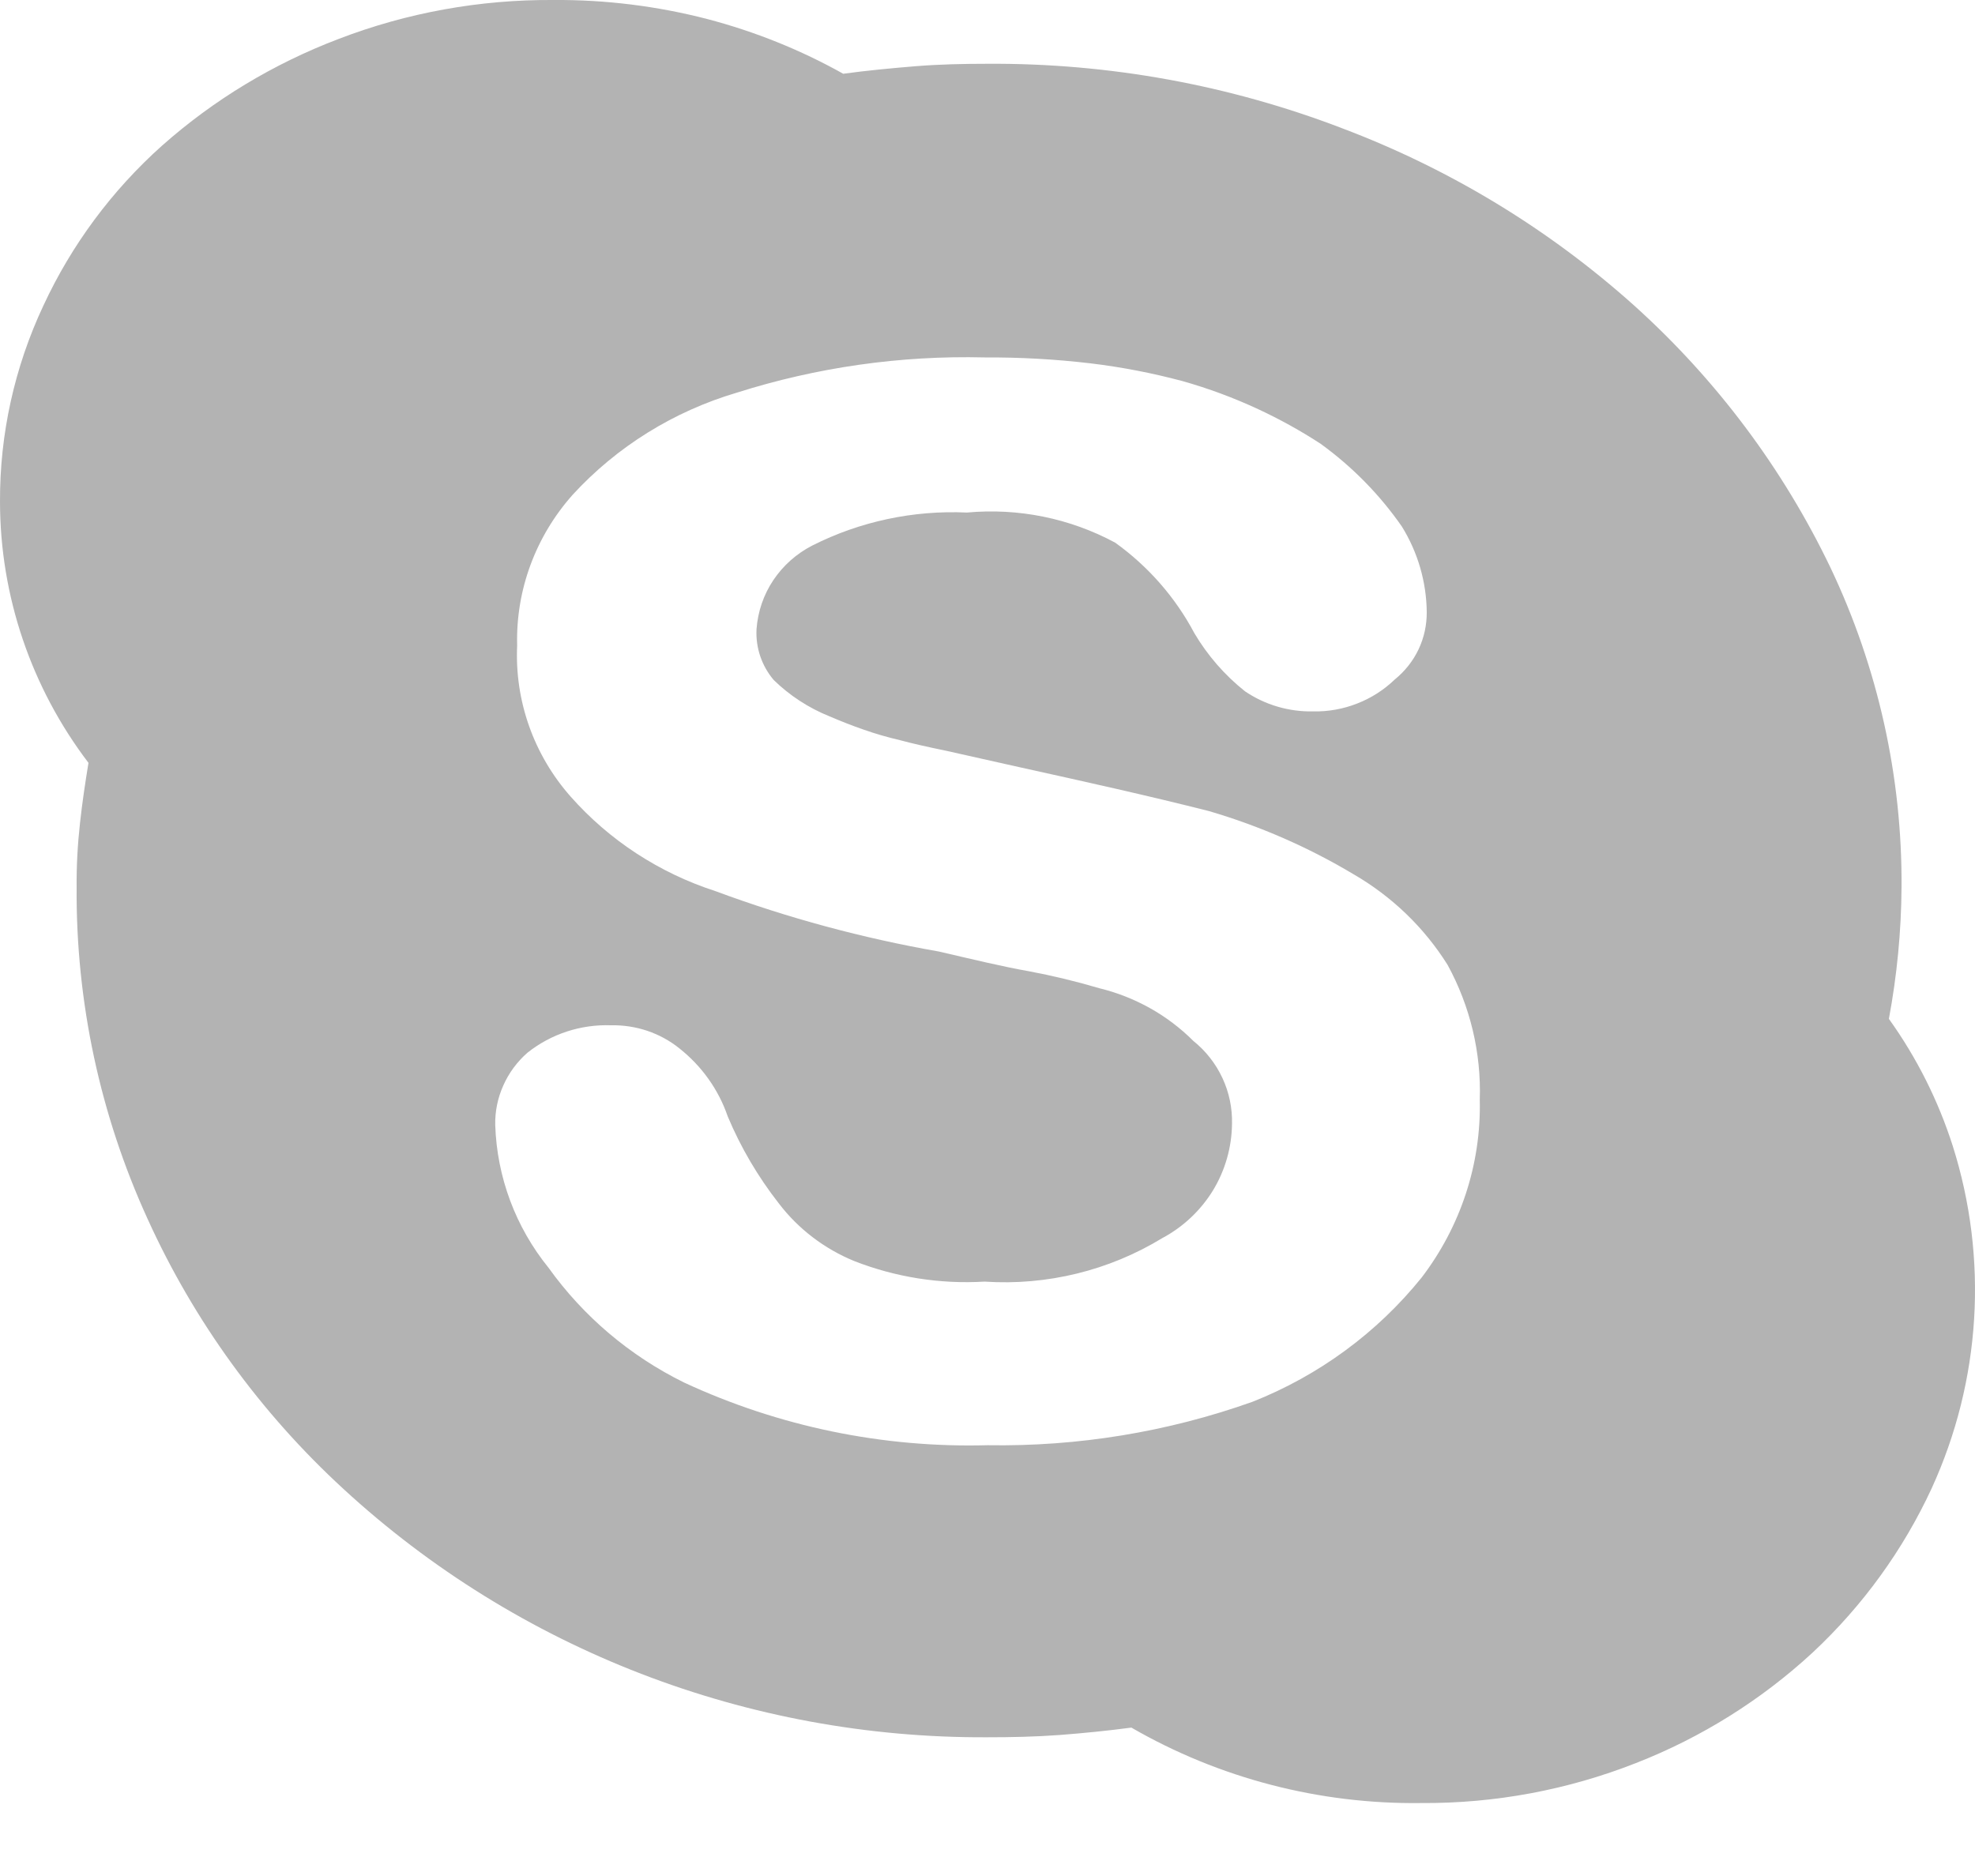 <svg width="20" height="19" viewBox="0 0 20 19" fill="none" xmlns="http://www.w3.org/2000/svg">
<path d="M19.128 10.319C19.41 10.712 19.628 11.147 19.775 11.607C20.136 12.748 20.061 13.981 19.562 15.072C19.273 15.697 18.864 16.262 18.358 16.735C17.838 17.216 17.23 17.597 16.567 17.856C15.876 18.128 15.138 18.266 14.394 18.261C13.363 18.275 12.347 18.011 11.457 17.497C11.217 17.529 10.975 17.553 10.729 17.572C10.484 17.59 10.241 17.595 9.997 17.595C7.577 17.607 5.245 16.707 3.478 15.08C2.638 14.308 1.964 13.379 1.495 12.346C1.013 11.291 0.768 10.146 0.776 8.989C0.774 8.771 0.786 8.553 0.81 8.337C0.832 8.134 0.863 7.927 0.896 7.726C0.315 6.963 0.001 6.035 4.82471e-05 5.082C-0.003 4.396 0.147 3.718 0.439 3.096C0.724 2.481 1.133 1.929 1.641 1.475C2.165 1.01 2.772 0.644 3.43 0.394C4.122 0.128 4.86 -0.005 5.603 0C6.129 -0.004 6.654 0.061 7.163 0.193C7.644 0.319 8.107 0.505 8.539 0.747C8.78 0.714 9.025 0.691 9.267 0.671C9.51 0.651 9.759 0.646 9.998 0.646C11.23 0.638 12.452 0.861 13.599 1.302C14.687 1.714 15.687 2.322 16.548 3.094C17.38 3.843 18.055 4.745 18.536 5.748C19.018 6.762 19.264 7.869 19.256 8.988C19.253 9.434 19.21 9.879 19.128 10.319ZM14.397 12.938C14.792 12.42 15 11.787 14.985 11.139C15.001 10.663 14.888 10.191 14.659 9.772C14.422 9.394 14.096 9.08 13.708 8.855C13.25 8.581 12.758 8.366 12.244 8.215C11.642 8.062 11.003 7.92 10.328 7.771L9.587 7.605C9.388 7.564 9.23 7.528 9.112 7.496C8.987 7.467 8.863 7.431 8.741 7.388C8.631 7.35 8.515 7.304 8.4 7.255C8.189 7.17 7.997 7.045 7.835 6.887C7.713 6.743 7.651 6.559 7.661 6.372C7.674 6.195 7.732 6.024 7.831 5.876C7.93 5.728 8.066 5.607 8.226 5.525C8.709 5.281 9.249 5.166 9.792 5.191C10.312 5.143 10.835 5.249 11.293 5.496C11.629 5.737 11.903 6.051 12.095 6.413C12.228 6.638 12.402 6.838 12.607 7.001C12.81 7.139 13.052 7.21 13.298 7.205C13.451 7.208 13.602 7.181 13.744 7.125C13.886 7.07 14.015 6.987 14.124 6.882C14.226 6.799 14.309 6.695 14.365 6.577C14.421 6.459 14.449 6.33 14.448 6.199C14.445 5.894 14.358 5.595 14.197 5.334C13.973 5.011 13.694 4.727 13.374 4.495C13.172 4.363 12.96 4.246 12.741 4.144C12.494 4.029 12.238 3.934 11.976 3.86C11.67 3.778 11.359 3.718 11.044 3.68C10.688 3.638 10.329 3.618 9.97 3.62C9.119 3.599 8.271 3.72 7.461 3.977C6.822 4.166 6.247 4.523 5.8 5.01C5.424 5.432 5.222 5.977 5.237 6.538C5.211 7.097 5.405 7.644 5.777 8.066C6.17 8.511 6.678 8.842 7.247 9.026C7.98 9.298 8.737 9.502 9.508 9.637C9.853 9.717 10.154 9.79 10.421 9.837C10.66 9.882 10.897 9.939 11.13 10.008C11.492 10.096 11.822 10.28 12.084 10.542C12.21 10.643 12.311 10.772 12.379 10.918C12.447 11.064 12.48 11.223 12.476 11.383C12.473 11.621 12.407 11.853 12.283 12.057C12.158 12.26 11.981 12.427 11.769 12.54C11.231 12.868 10.602 13.022 9.97 12.98C9.521 13.007 9.07 12.936 8.651 12.772C8.348 12.648 8.083 12.446 7.886 12.187C7.675 11.917 7.501 11.621 7.369 11.306C7.276 11.035 7.106 10.797 6.88 10.618C6.685 10.461 6.44 10.379 6.188 10.384C5.881 10.373 5.58 10.472 5.341 10.662C5.236 10.754 5.153 10.867 5.097 10.993C5.04 11.12 5.012 11.256 5.015 11.394C5.032 11.921 5.221 12.428 5.555 12.84C5.908 13.333 6.379 13.732 6.927 14.002C7.887 14.448 8.94 14.666 10.002 14.637C10.915 14.652 11.824 14.503 12.684 14.197C13.356 13.931 13.947 13.497 14.397 12.938Z" fill="#B3B3B3"/>
</svg>
